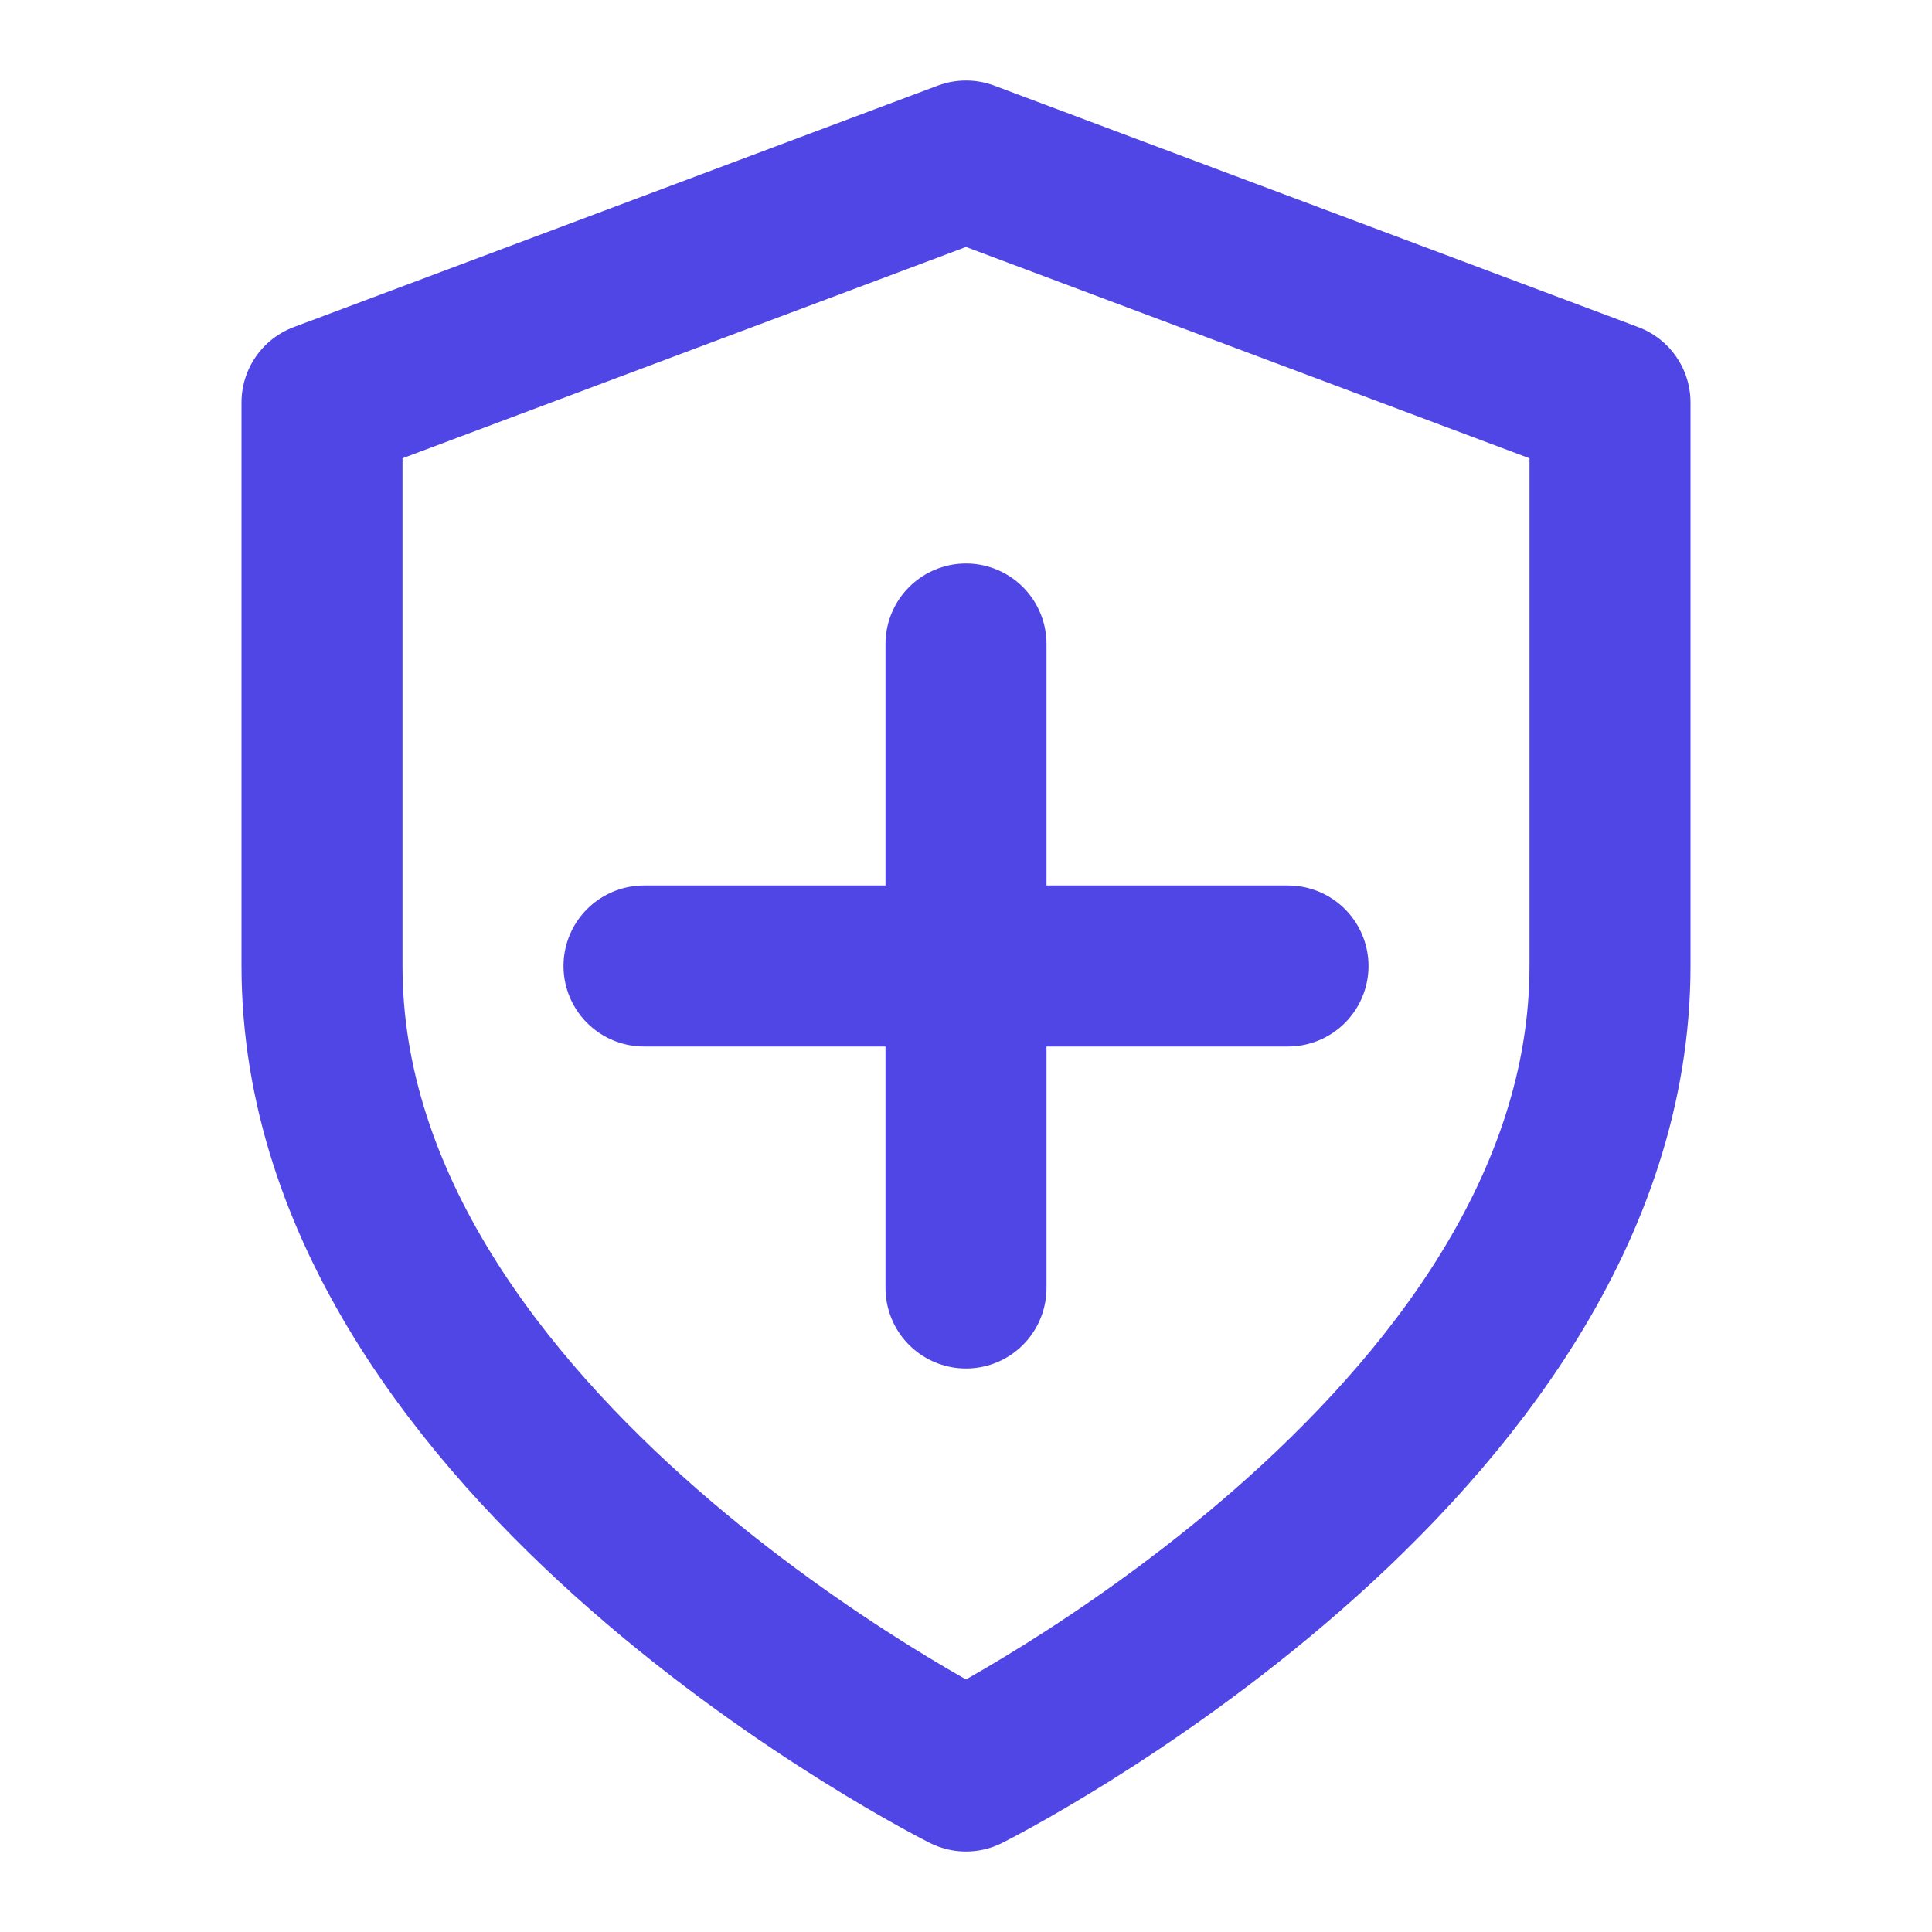 <?xml version="1.0" encoding="UTF-8"?>
<svg width="32" height="32" viewBox="0 0 24 24" fill="none" xmlns="http://www.w3.org/2000/svg">
  <path d="M12 22s8-4 8-10V5l-8-3-8 3v7c0 6 8 10 8 10z" stroke="#4f46e5" stroke-width="2" stroke-linecap="round" stroke-linejoin="round"/>
  <path d="M12 8v8M8 12h8" stroke="#4f46e5" stroke-width="2" stroke-linecap="round" stroke-linejoin="round"/>
</svg>